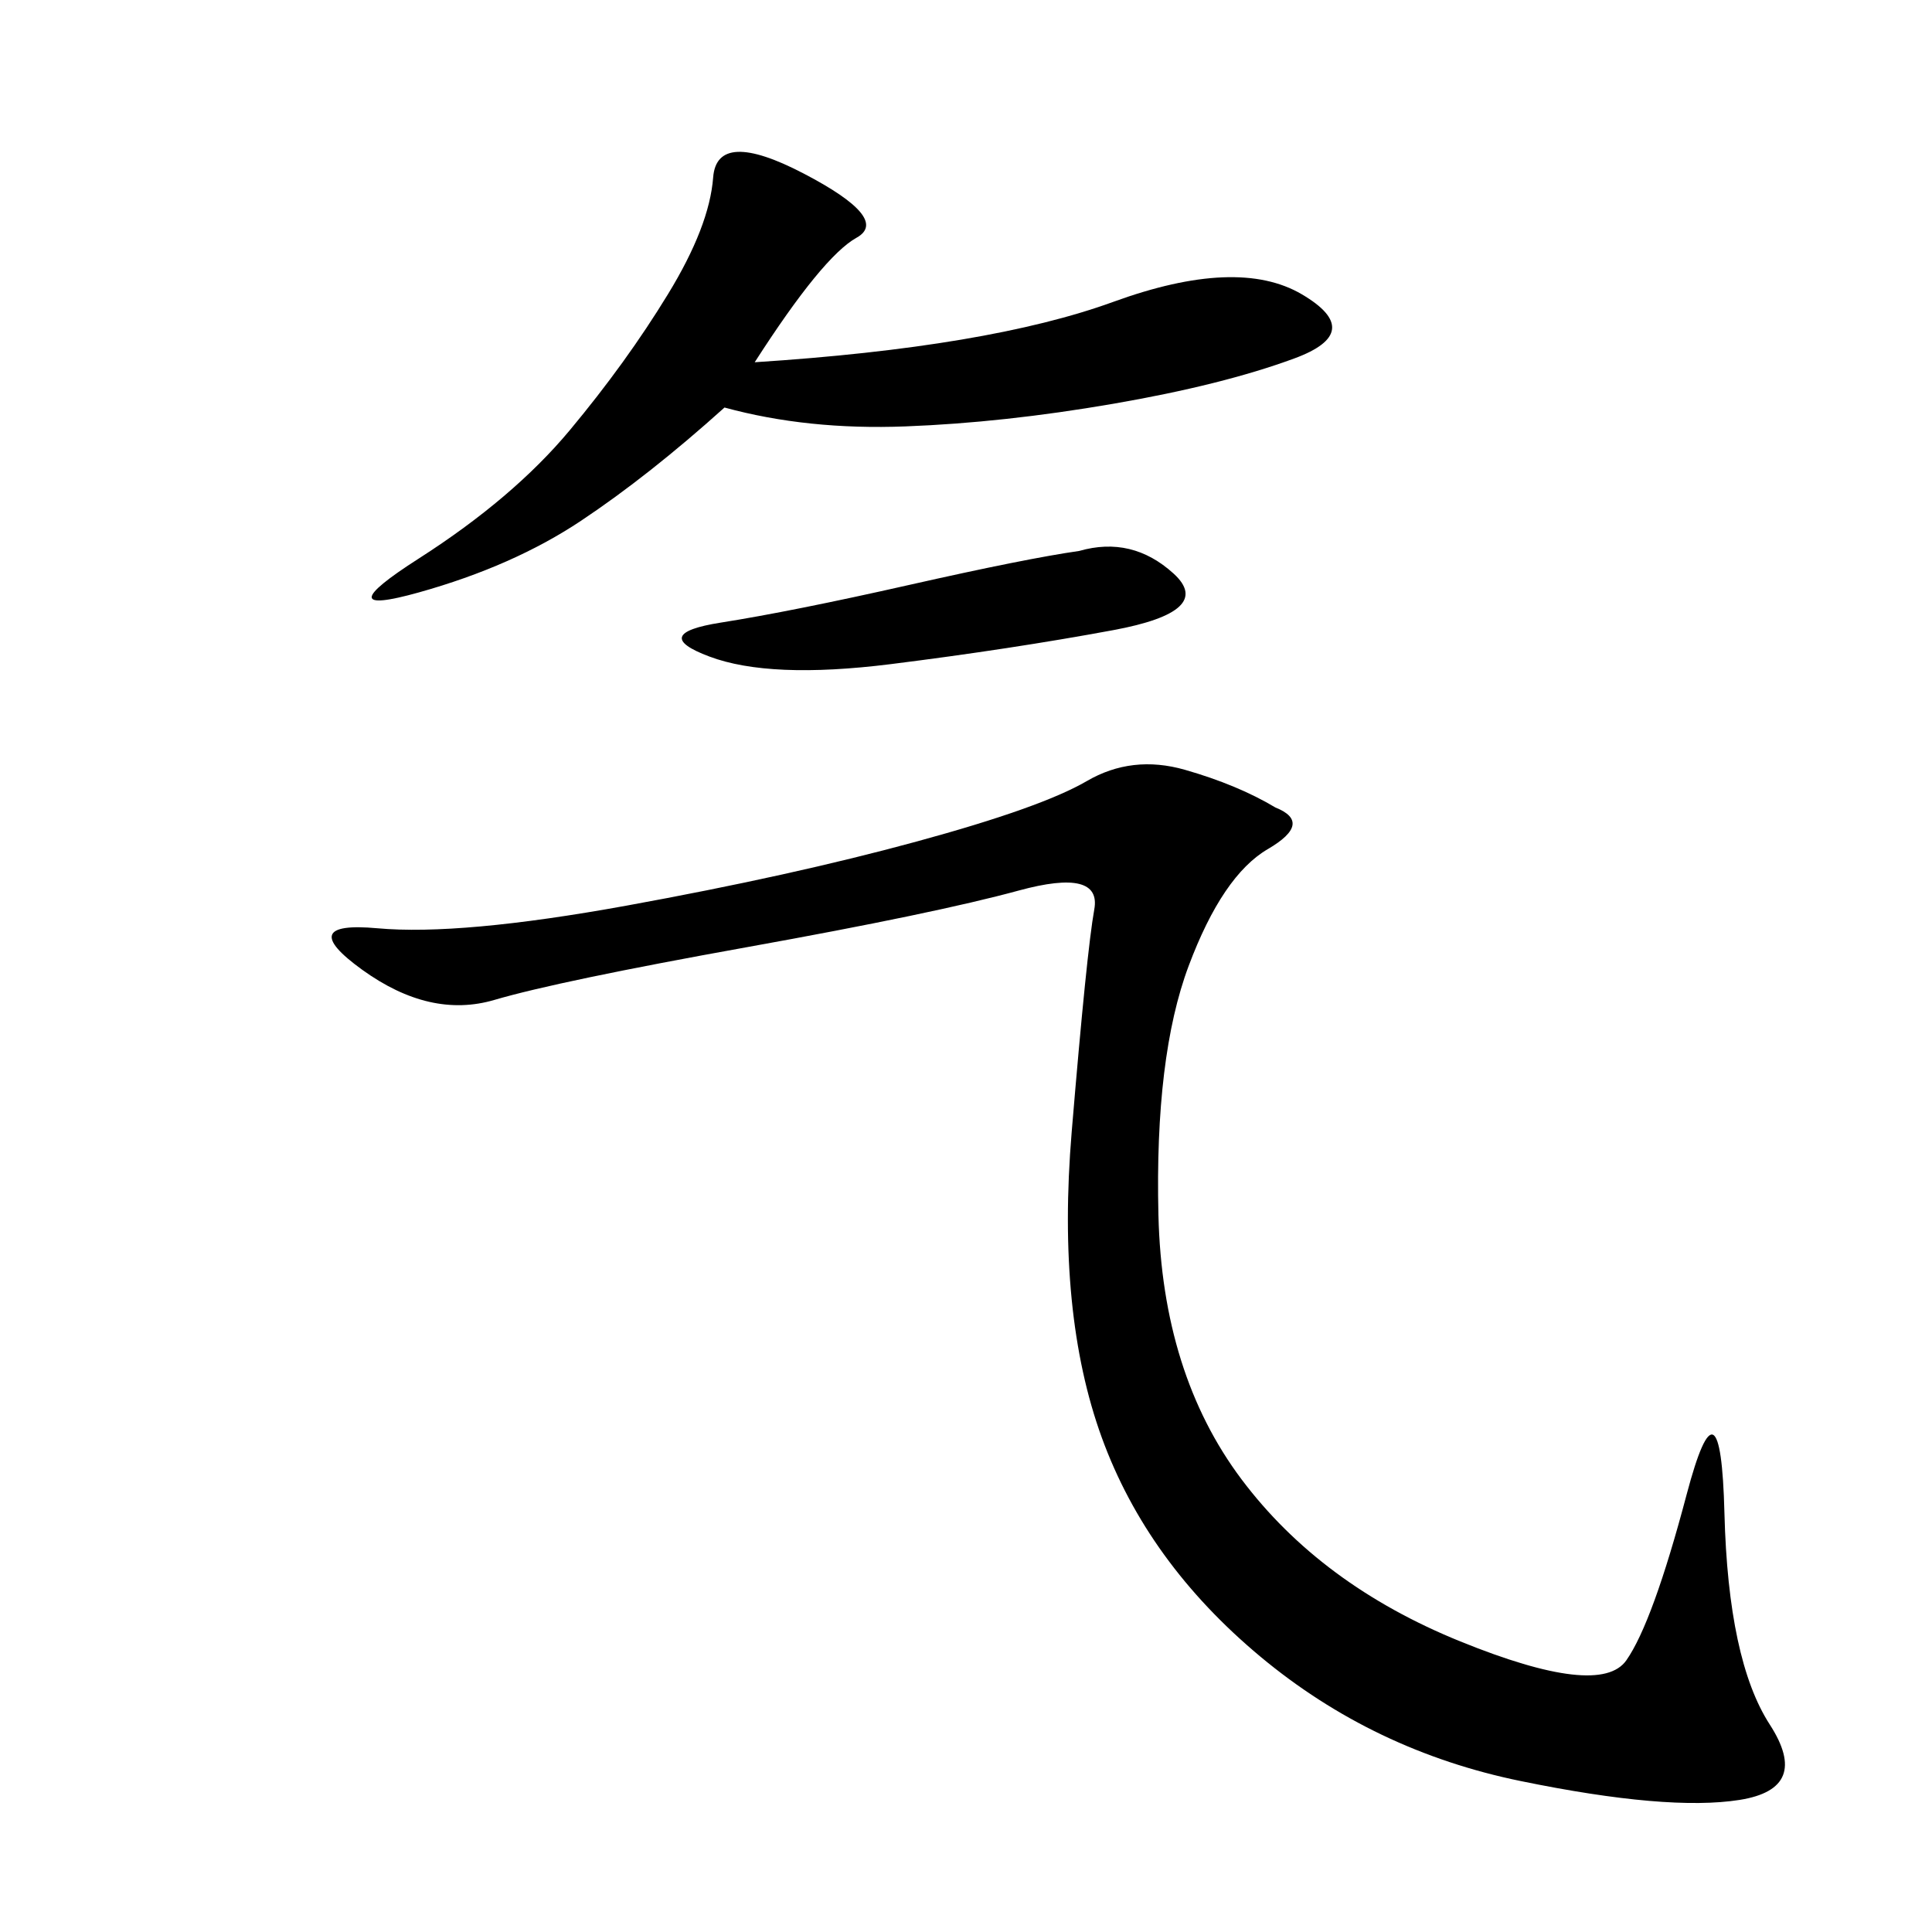 <svg xmlns="http://www.w3.org/2000/svg" xmlns:xlink="http://www.w3.org/1999/xlink" width="300" height="300"><path d="M198.05 125.39Q203.91 127.73 196.88 131.84Q189.84 135.94 184.57 150Q179.30 164.06 179.88 188.67Q180.47 213.28 192.77 229.69Q205.08 246.09 226.76 254.88Q248.44 263.67 252.54 257.81Q256.64 251.95 261.91 232.03Q267.19 212.11 267.77 234.96Q268.36 257.81 274.80 267.77Q281.25 277.73 270.12 279.49Q258.98 281.25 236.13 276.56Q213.28 271.88 195.70 257.23Q178.13 242.58 171.09 223.24Q164.06 203.91 166.41 175.78Q168.75 147.66 169.92 141.21Q171.09 134.77 158.20 138.28Q145.31 141.80 116.02 147.07Q86.72 152.34 76.76 155.27Q66.80 158.20 56.25 150.59Q45.70 142.97 58.59 144.14Q71.48 145.31 97.27 140.63Q123.05 135.94 142.38 130.66Q161.72 125.39 168.75 121.29Q175.78 117.19 183.98 119.53Q192.19 121.88 198.05 125.39L198.05 125.39ZM117.19 56.25Q153.52 53.91 172.85 46.88Q192.19 39.84 202.15 45.70Q212.11 51.56 200.98 55.66Q189.84 59.77 172.85 62.70Q155.86 65.63 140.63 66.21Q125.39 66.80 112.50 63.28L112.50 63.28Q100.78 73.83 90.23 80.86Q79.69 87.89 65.04 91.99Q50.39 96.09 65.04 86.72Q79.69 77.34 88.48 66.80Q97.27 56.25 103.71 45.70Q110.16 35.16 110.74 27.54Q111.33 19.92 124.80 26.95Q138.28 33.98 133.01 36.91Q127.73 39.84 117.19 56.25L117.19 56.25ZM167.58 85.55Q175.78 83.20 182.23 89.06Q188.67 94.92 172.85 97.85Q157.03 100.78 138.28 103.13Q119.53 105.47 110.16 101.95Q100.78 98.44 111.91 96.68Q123.05 94.92 141.21 90.82Q159.38 86.72 167.58 85.55L167.58 85.55Z"/></svg>
